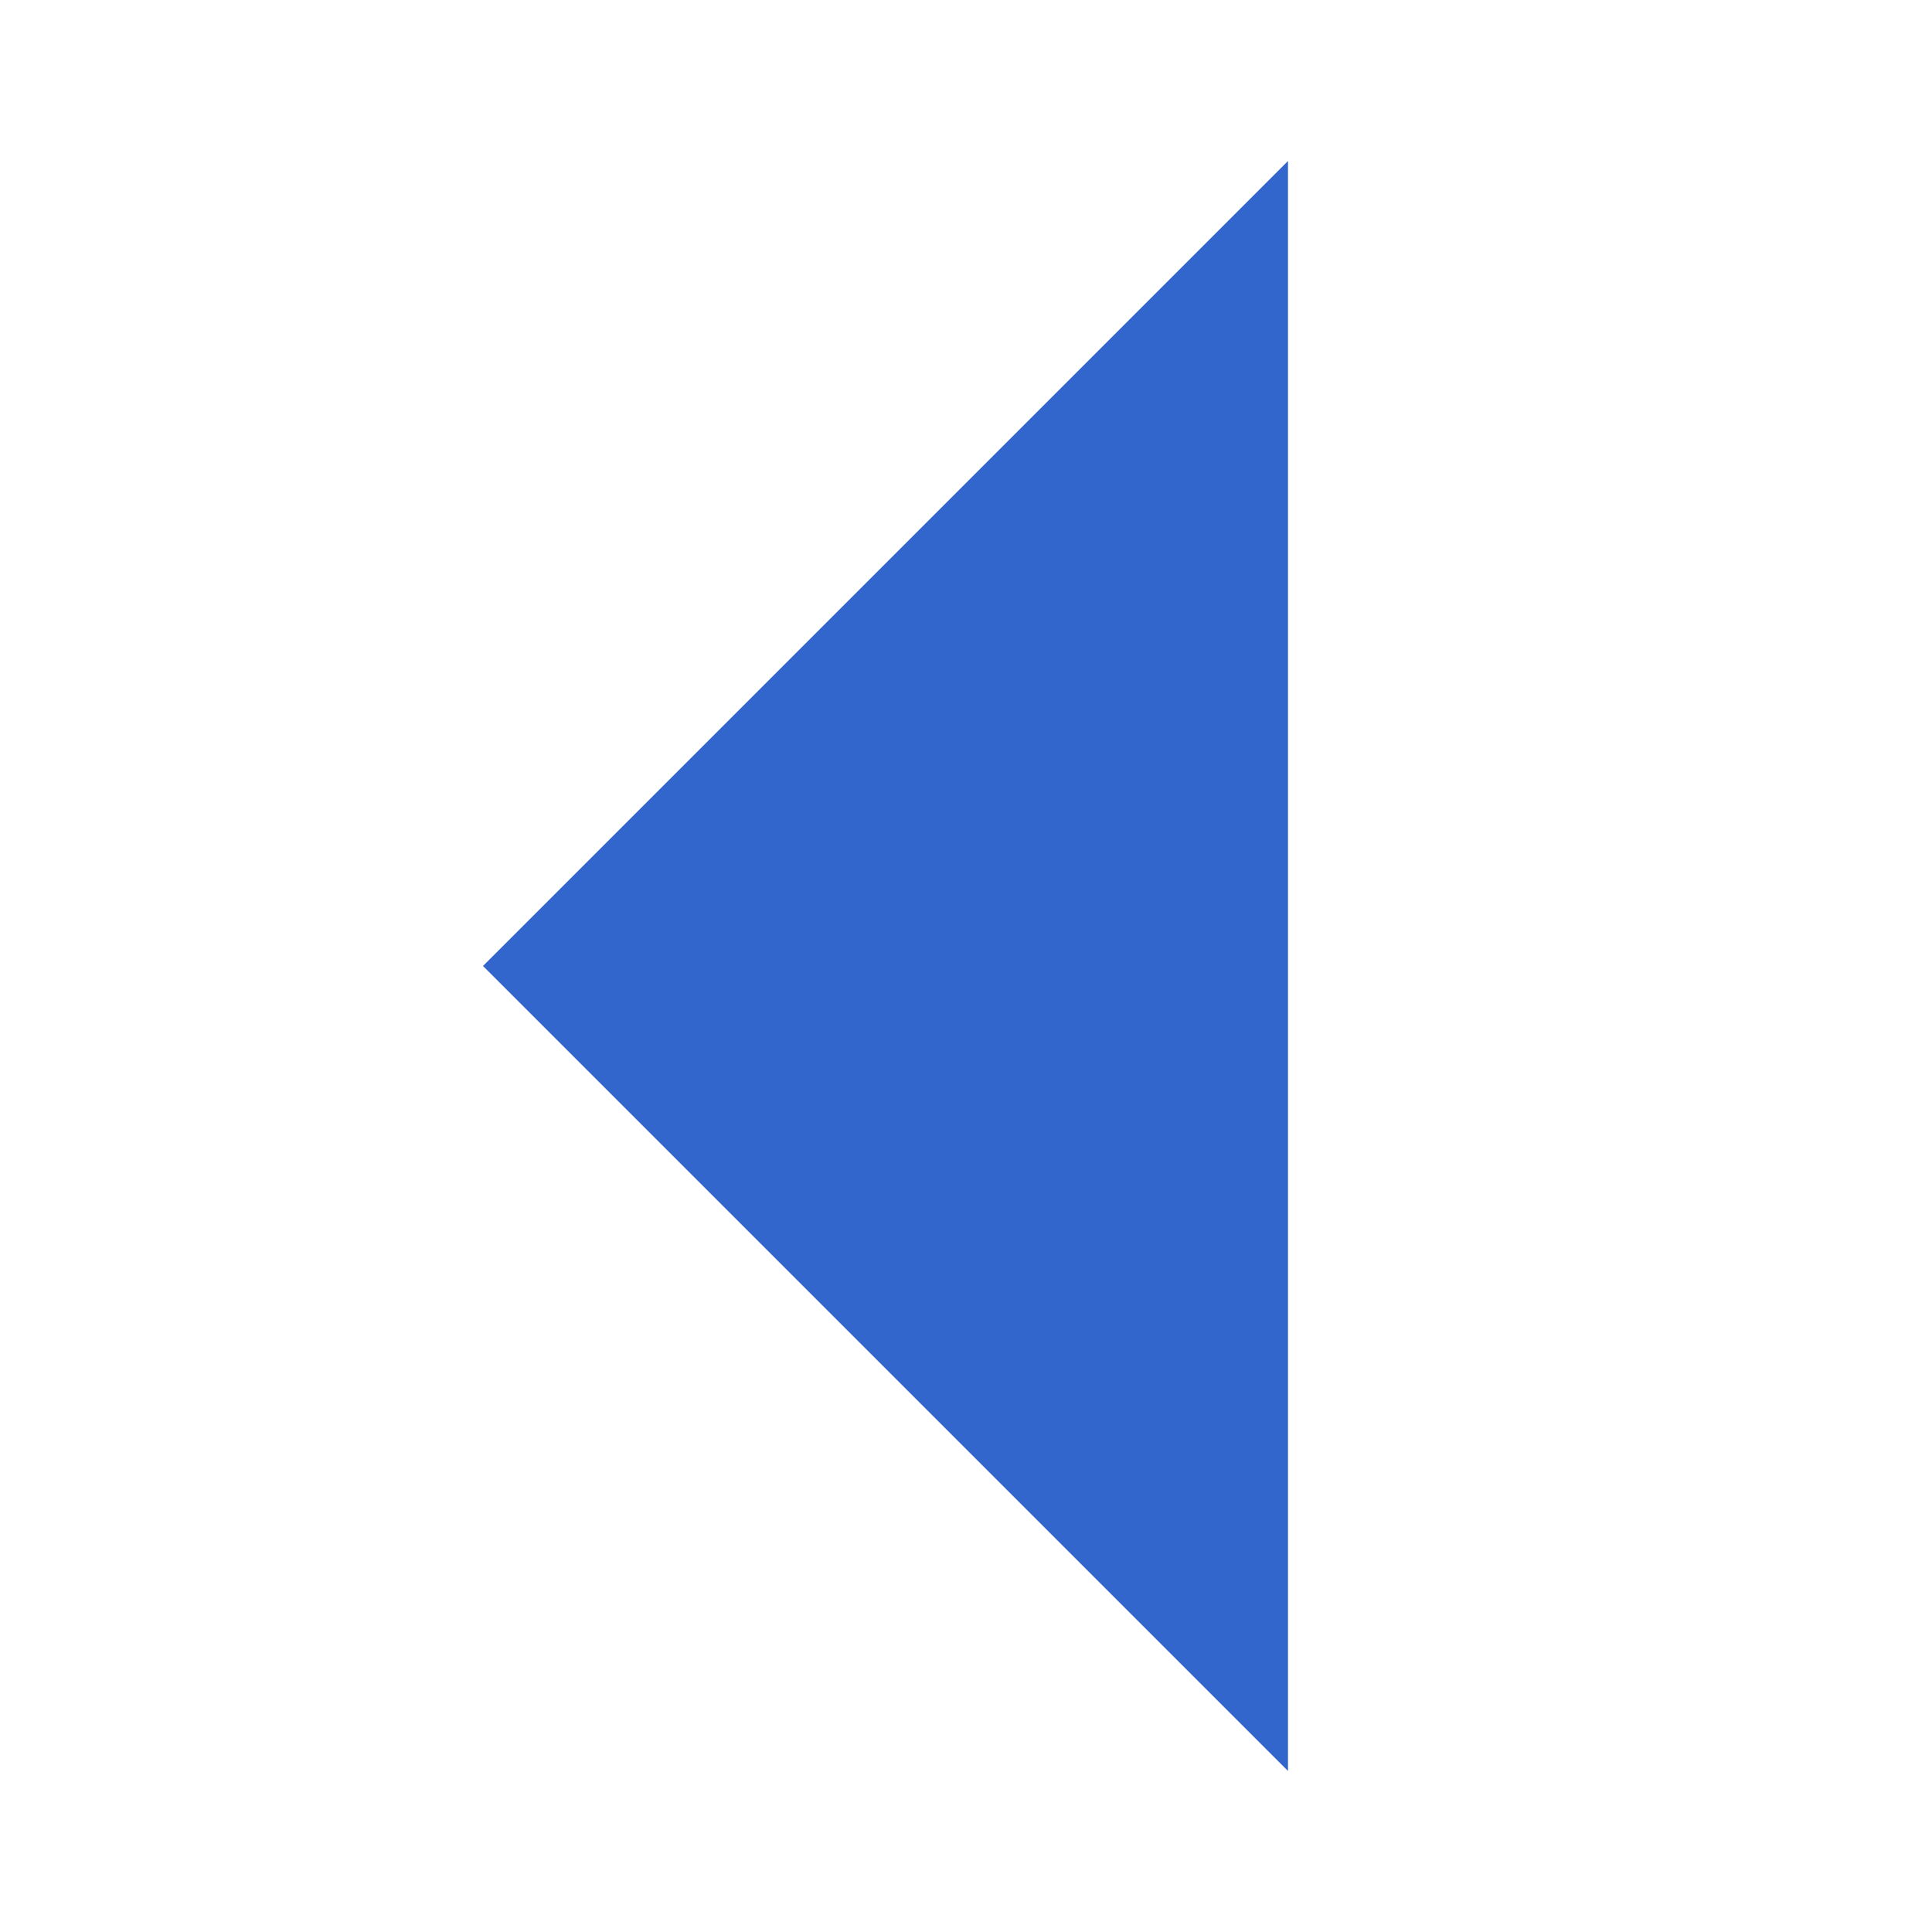 <?xml version="1.0" encoding="utf-8"?>
<svg xmlns="http://www.w3.org/2000/svg" width="12" height="12" viewBox="0 0 12 12"><style>* { fill: #36c }</style>
    <g id="rtl">
        <path id="arrow" d="M8 11V1L3 6l5 5"/>
    </g>
</svg>
